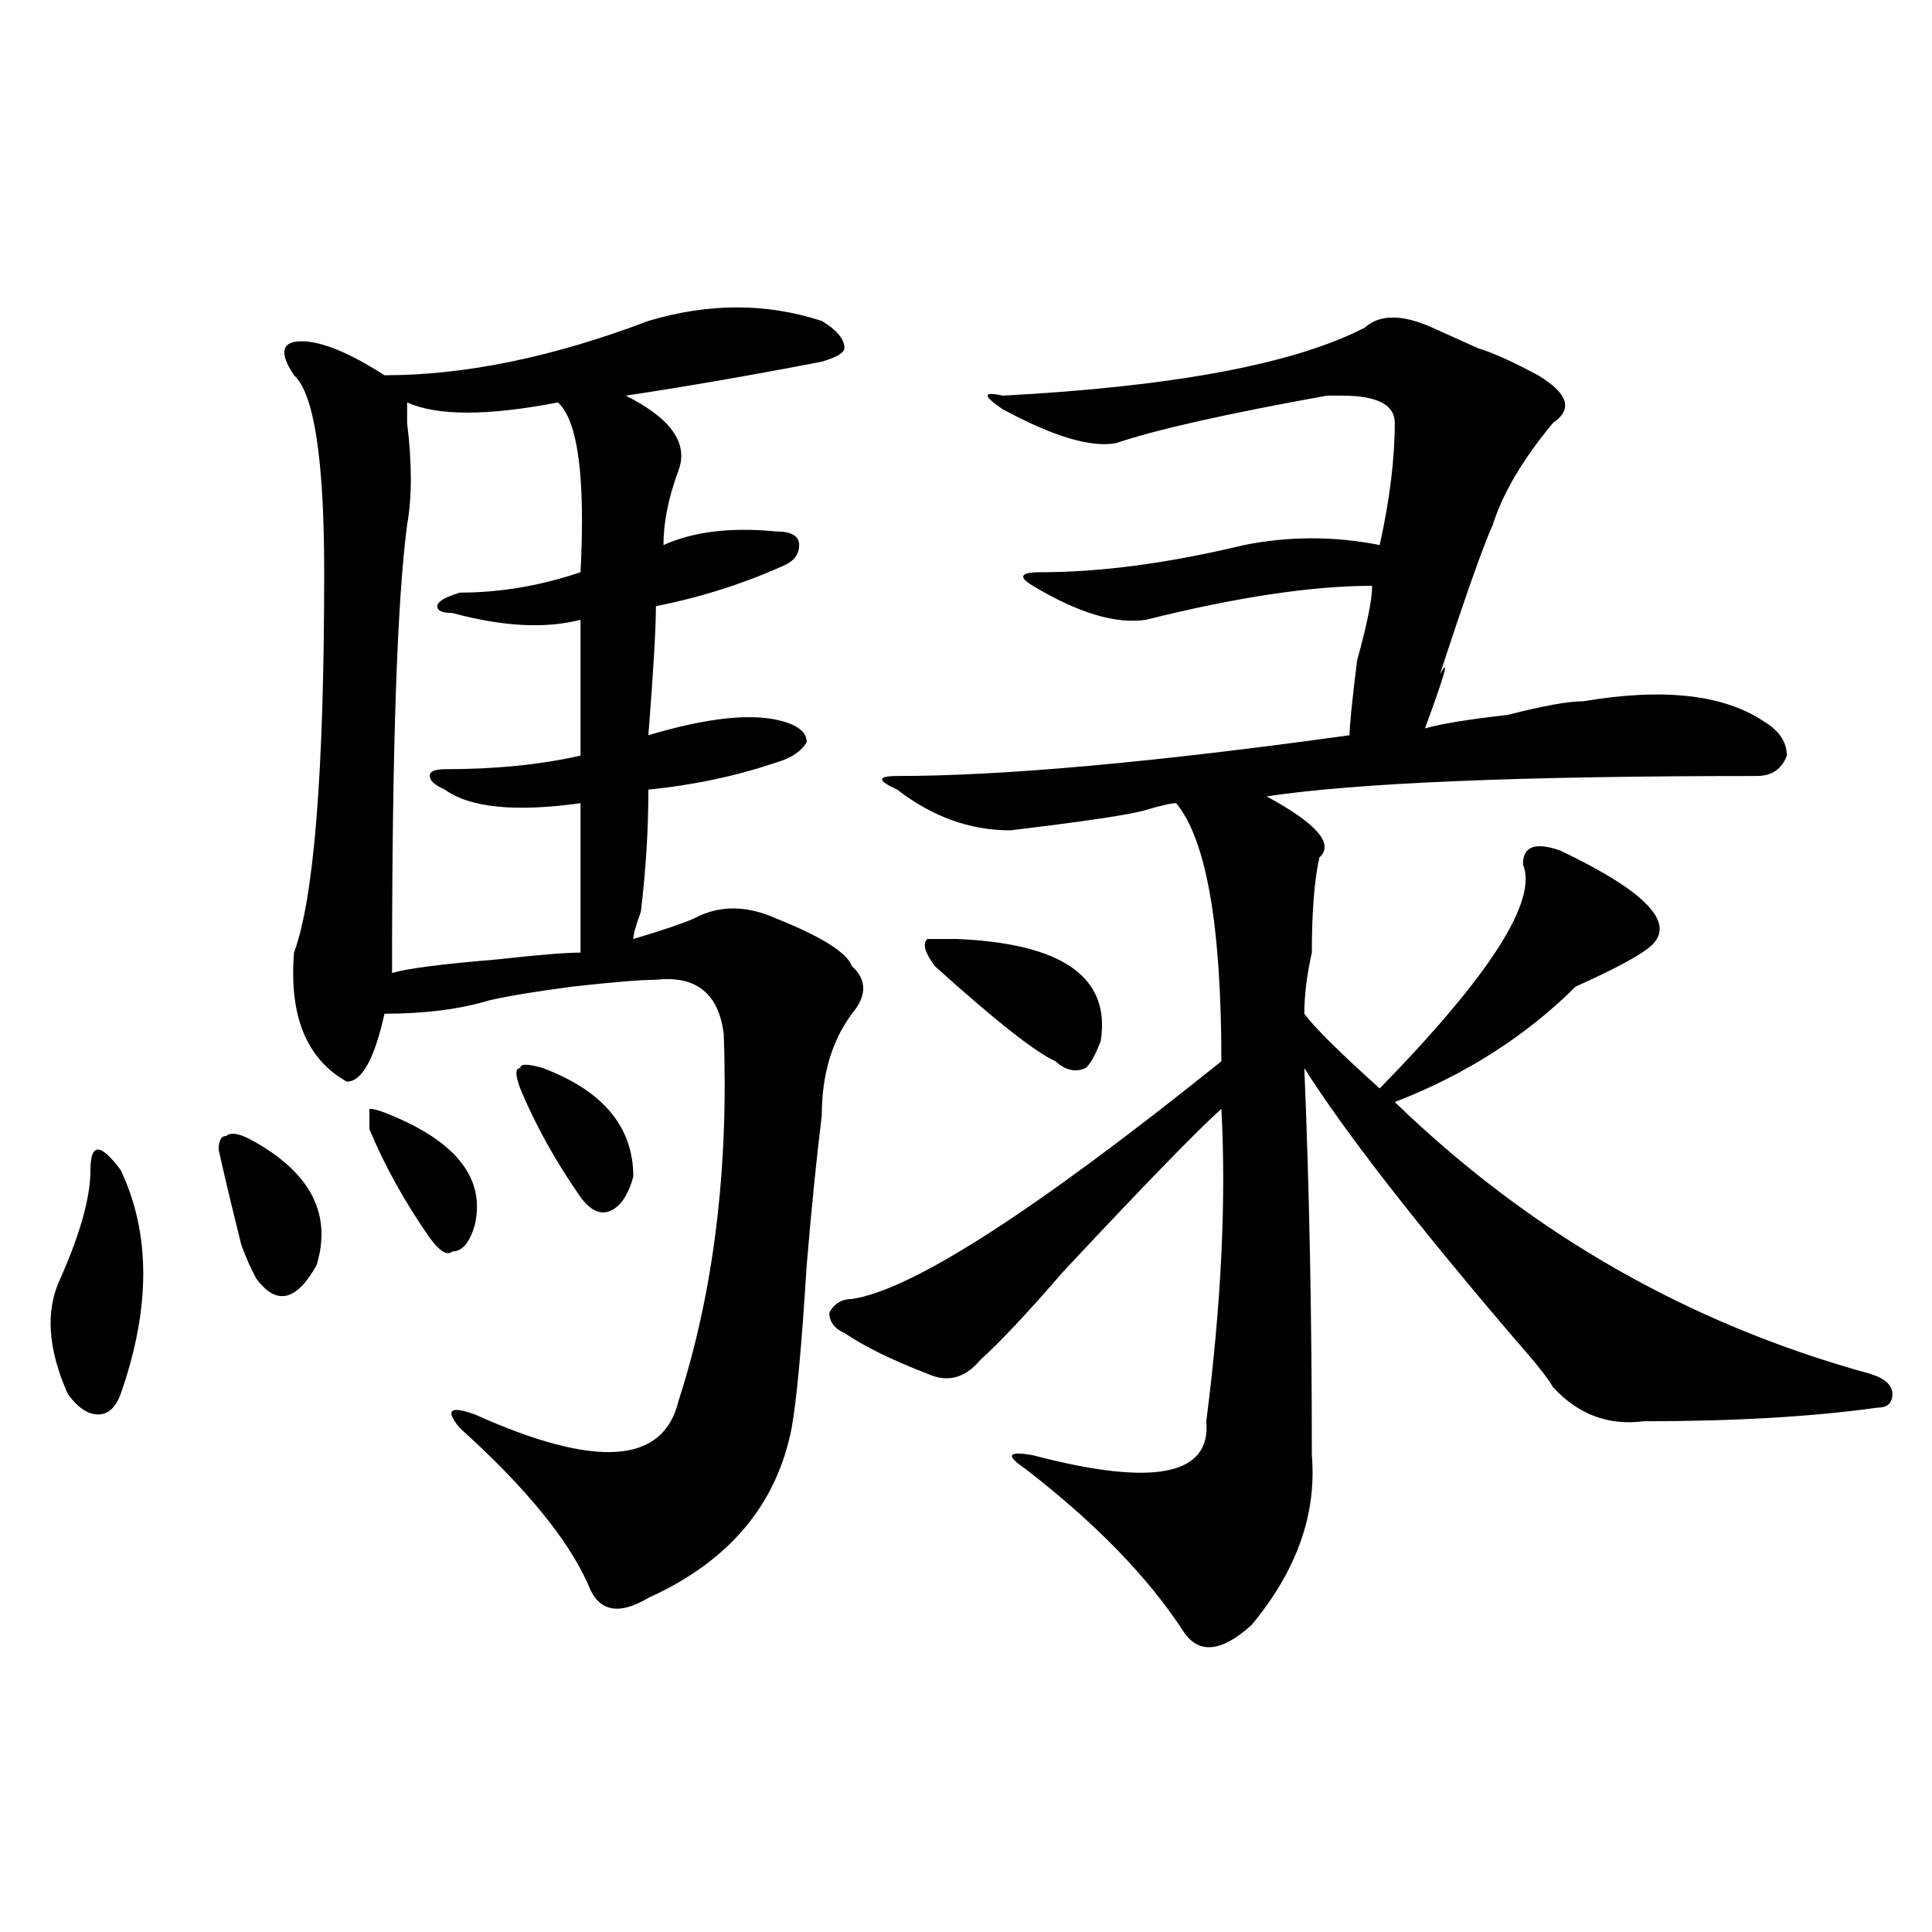 <?xml version="1.0" encoding="utf-8"?>
<!-- Generator: Adobe Illustrator 16.0.0, SVG Export Plug-In . SVG Version: 6.00 Build 0)  -->
<!DOCTYPE svg PUBLIC "-//W3C//DTD SVG 1.1//EN" "http://www.w3.org/Graphics/SVG/1.1/DTD/svg11.dtd">
<svg version="1.1" id="图层_1" xmlns="http://www.w3.org/2000/svg" xmlns:xlink="http://www.w3.org/1999/xlink" x="0px" y="0px"
	 width="1000px" height="1000px" viewBox="0 0 1000 1000" enable-background="new 0 0 1000 1000" xml:space="preserve">
<path d="M62.438,605.563c15.609,32.85,15.609,71.521,0,116.016c-2.622,7.031-6.524,10.547-11.707,10.547
	c-5.244,0-10.427-3.516-15.609-10.547c-10.427-23.4-11.707-43.341-3.902-59.766c10.365-23.4,15.609-42.188,15.609-56.25
	c0-7.031,1.281-10.547,3.902-10.547C53.292,595.016,57.194,598.531,62.438,605.563z M113.168,595.016
	c0-4.669,1.281-7.031,3.902-7.031c2.561-2.307,7.805-1.153,15.609,3.516c28.597,16.425,39.023,37.519,31.219,63.281
	c-10.427,18.787-20.853,21.094-31.219,7.031c-2.622-4.669-5.244-10.547-7.805-17.578
	C119.632,623.141,115.729,606.771,113.168,595.016z M335.602,166.109c31.219-9.338,61.096-9.338,89.754,0
	c7.805,4.725,11.707,9.394,11.707,14.063c0,2.362-3.902,4.725-11.707,7.031c-36.463,7.031-70.242,12.909-101.461,17.578
	c23.414,11.756,32.499,24.609,27.316,38.672c-5.244,14.063-7.805,26.972-7.805,38.672c15.609-7.031,35.121-9.338,58.535-7.031
	c7.805,0,11.707,2.362,11.707,7.031c0,4.725-2.622,8.24-7.805,10.547c-20.853,9.394-42.926,16.425-66.34,21.094
	c0,11.756-1.342,34.003-3.902,66.797c31.219-9.338,54.633-11.7,70.242-7.031c7.805,2.362,11.707,5.878,11.707,10.547
	c-2.622,4.725-7.805,8.24-15.609,10.547c-20.853,7.031-42.926,11.756-66.34,14.063c0,21.094-1.342,42.188-3.902,63.281
	c-2.622,7.031-3.902,11.756-3.902,14.063c15.609-4.669,25.975-8.185,31.219-10.547c12.988-7.031,27.316-7.031,42.926,0
	c23.414,9.394,36.402,17.578,39.023,24.609c7.805,7.031,7.805,15.271,0,24.609c-10.427,14.063-15.609,31.641-15.609,52.734
	c-2.622,21.094-5.244,46.912-7.805,77.344c-2.622,42.188-5.244,70.313-7.805,84.375c-7.805,39.881-32.56,69.104-74.145,87.891
	c-15.609,9.338-26.036,7.031-31.219-7.031c-10.427-23.4-32.56-50.372-66.34-80.859c-7.805-9.338-5.244-11.7,7.805-7.031
	c62.438,28.125,97.559,25.818,105.363-7.031c18.17-56.25,25.975-119.531,23.414-189.844c-2.622-21.094-14.329-30.432-35.121-28.125
	c-7.805,0-22.134,1.209-42.926,3.516c-18.231,2.362-32.56,4.725-42.926,7.031c-15.609,4.725-33.841,7.031-54.633,7.031
	c-5.244,23.456-11.707,35.156-19.512,35.156c-20.853-11.7-29.938-33.947-27.316-66.797c10.365-28.125,15.609-93.713,15.609-196.875
	c0-58.557-5.244-92.56-15.609-101.953c-7.805-11.7-6.524-17.578,3.902-17.578c10.365,0,24.695,5.878,42.926,17.578
	C240.604,194.234,286.152,184.896,335.602,166.109z M191.215,584.469c0-4.669,0-8.185,0-10.547c2.561,0,6.463,1.209,11.707,3.516
	c33.78,14.063,48.109,32.85,42.926,56.25c-2.622,9.394-6.524,14.063-11.707,14.063c-2.622,2.362-6.524,0-11.707-7.031
	C209.385,621.987,199.02,603.256,191.215,584.469z M300.481,320.797c-18.231,4.725-40.365,3.516-66.34-3.516
	c-5.244,0-7.805-1.153-7.805-3.516c0-2.307,3.902-4.669,11.707-7.031c20.792,0,41.584-3.516,62.438-10.547
	c2.561-49.219-1.342-78.497-11.707-87.891c-36.463,7.031-62.438,7.031-78.047,0c0,2.362,0,5.878,0,10.547
	c2.561,21.094,2.561,38.672,0,52.734c-5.244,39.881-7.805,117.225-7.805,232.031c7.805-2.307,25.975-4.669,54.633-7.031
	c20.792-2.307,35.121-3.516,42.926-3.516c0-35.156,0-60.919,0-77.344c-33.841,4.725-57.255,2.362-70.242-7.031
	c-5.244-2.307-7.805-4.669-7.805-7.031c0-2.307,2.561-3.516,7.805-3.516c25.975,0,49.389-2.307,70.242-7.031
	C300.481,355.953,300.481,332.553,300.481,320.797z M269.262,563.375c-2.622-7.031-2.622-10.547,0-10.547
	c0-2.307,3.902-2.307,11.707,0c31.219,11.756,46.828,30.487,46.828,56.25c-2.622,9.394-6.524,15.271-11.707,17.578
	c-5.244,2.362-10.427,0-15.609-7.031C287.432,600.894,277.067,582.162,269.262,563.375z M741.446,169.625
	c5.183,2.362,12.988,5.878,23.414,10.547c7.805,2.362,18.17,7.031,31.219,14.063c15.609,9.394,18.17,17.578,7.805,24.609
	c-15.609,18.787-26.036,36.365-31.219,52.734c-5.244,11.756-14.329,37.519-27.316,77.344c5.183-9.338,2.561,0-7.805,28.125
	c7.805-2.307,22.073-4.669,42.926-7.031c18.17-4.669,31.219-7.031,39.023-7.031c41.584-7.031,72.803-3.516,93.656,10.547
	c7.805,4.725,11.707,10.547,11.707,17.578c-2.622,7.031-7.805,10.547-15.609,10.547c-122.314,0-206.824,3.516-253.652,10.547
	c25.975,14.063,35.121,24.609,27.316,31.641c-2.622,11.756-3.902,28.125-3.902,49.219c-2.622,11.756-3.902,22.303-3.902,31.641
	c5.183,7.031,18.17,19.94,39.023,38.672c57.194-58.557,81.949-97.229,74.145-116.016c0-9.338,6.463-11.7,19.512-7.031
	c44.206,21.094,59.816,37.519,46.828,49.219c-5.244,4.725-18.231,11.756-39.023,21.094c-26.036,25.818-57.255,45.703-93.656,59.766
	c70.242,68.006,152.191,114.862,245.848,140.625c7.805,2.362,11.707,5.878,11.707,10.547c0,4.725-2.622,7.031-7.805,7.031
	c-33.84,4.725-74.145,7.031-120.973,7.031c-18.231,2.362-33.841-3.516-46.828-17.578c-2.622-4.669-9.146-12.854-19.512-24.609
	c-52.072-60.919-88.473-107.775-109.266-140.625c2.561,60.975,3.902,127.771,3.902,200.391c2.561,30.487-7.805,59.766-31.219,87.891
	c-15.609,14.063-27.316,15.216-35.121,3.516c-18.231-28.125-45.548-56.25-81.949-84.375c-10.427-7.031-9.146-9.338,3.902-7.031
	c62.438,16.425,92.315,10.547,89.754-17.578c7.805-60.919,10.365-114.807,7.805-161.719c-13.049,11.756-40.365,39.881-81.949,84.375
	C532,679.391,517.671,694.662,507.305,704c-7.805,9.394-16.951,11.756-27.316,7.031c-18.231-7.031-32.56-14.063-42.926-21.094
	c-5.244-2.307-7.805-5.822-7.805-10.547c2.561-4.669,6.463-7.031,11.707-7.031c31.219-4.669,94.937-45.703,191.215-123.047
	c0-70.313-7.805-114.807-23.414-133.594c-2.622,0-7.805,1.209-15.609,3.516c-7.805,2.362-31.219,5.878-70.242,10.547
	c-20.853,0-40.365-7.031-58.535-21.094c-10.427-4.669-10.427-7.031,0-7.031c54.633,0,132.68-7.031,234.141-21.094
	c0-4.669,1.281-17.578,3.902-38.672c5.183-18.731,7.805-31.641,7.805-38.672c-31.219,0-70.242,5.878-117.07,17.578
	c-15.609,2.362-35.121-3.516-58.535-17.578c-7.805-4.669-6.524-7.031,3.902-7.031c31.219,0,66.34-4.669,105.363-14.063
	c23.414-4.669,46.828-4.669,70.242,0c5.183-23.4,7.805-44.494,7.805-63.281c0-9.338-9.146-14.063-27.316-14.063
	c-2.622,0-5.244,0-7.805,0c-52.072,9.394-88.473,17.578-109.266,24.609c-13.049,2.362-32.56-3.516-58.535-17.578
	c-10.427-7.031-10.427-9.338,0-7.031c88.412-4.669,150.85-16.369,187.313-35.156C714.129,162.594,725.836,162.594,741.446,169.625z
	 M495.598,486.031c54.633,2.362,79.327,19.94,74.145,52.734c-2.622,7.031-5.244,11.756-7.805,14.063
	c-5.244,2.362-10.427,1.209-15.609-3.516c-10.427-4.669-31.219-21.094-62.438-49.219c-5.244-7.031-6.524-11.7-3.902-14.063H495.598z
	"/>
</svg>
